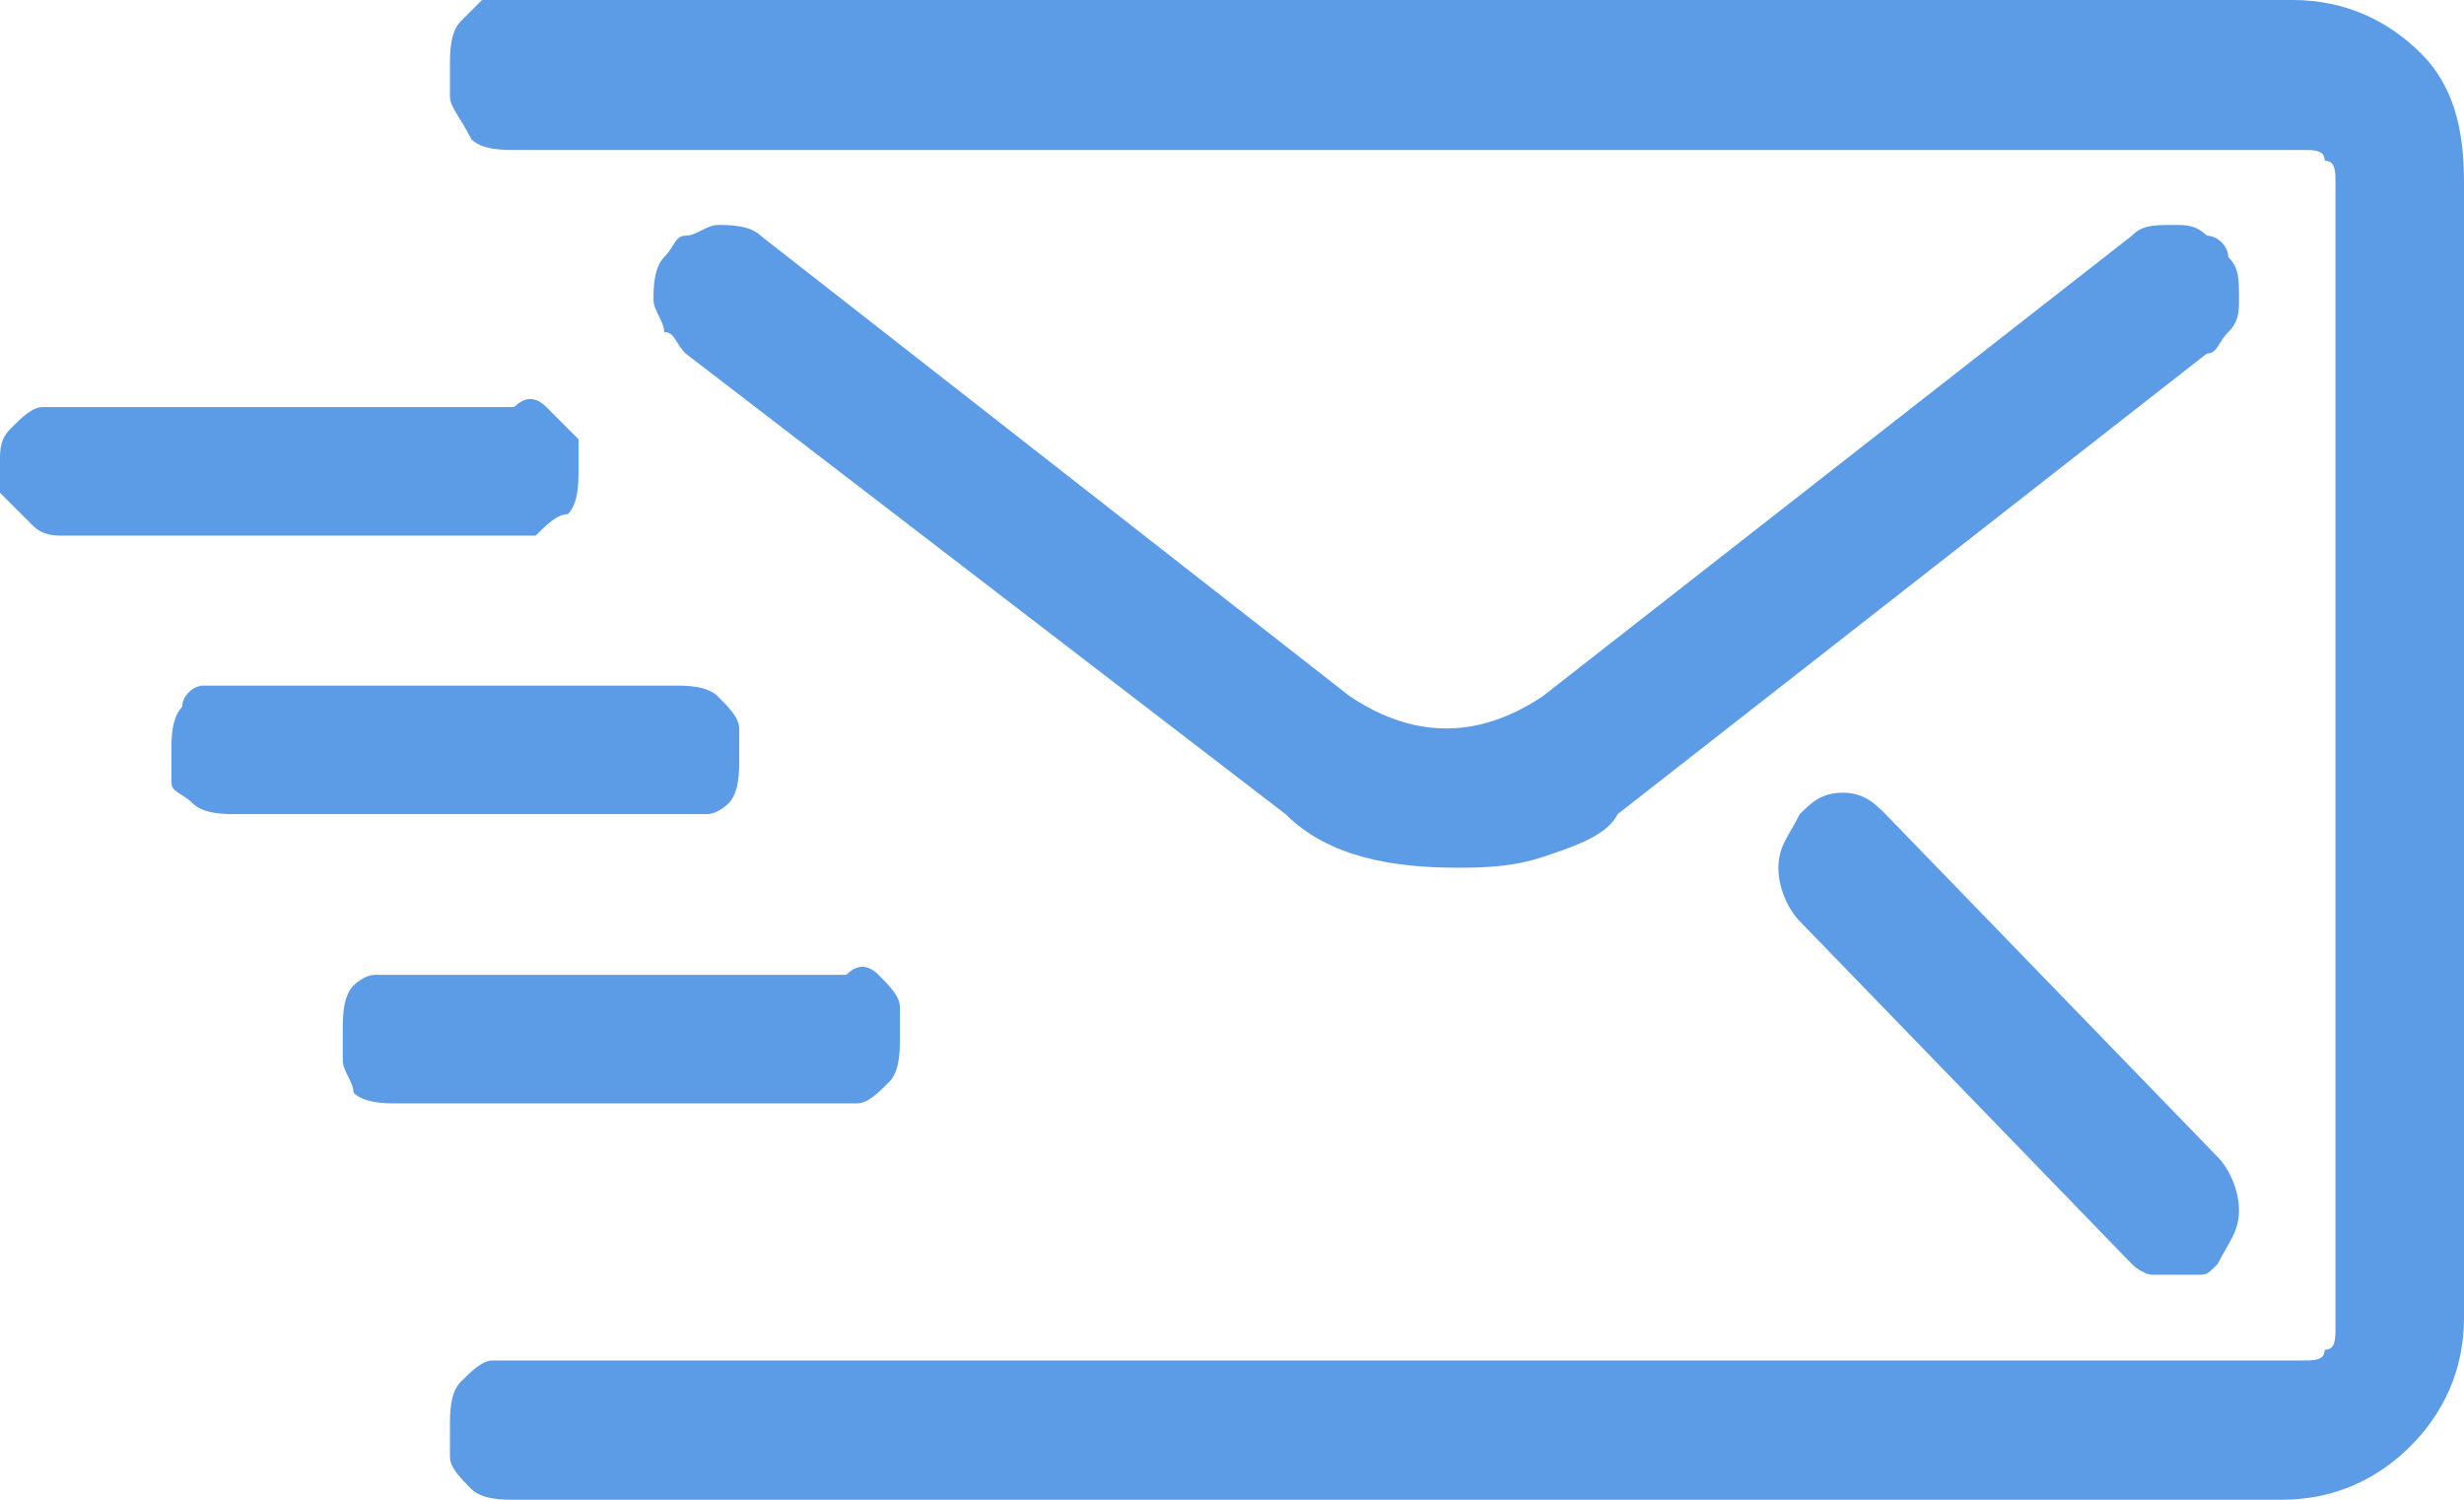 <?xml version="1.0" encoding="utf-8"?>
<!-- Generator: Adobe Illustrator 24.0.3, SVG Export Plug-In . SVG Version: 6.00 Build 0)  -->
<svg version="1.1" id="Vrstva_1" xmlns="http://www.w3.org/2000/svg" xmlns:xlink="http://www.w3.org/1999/xlink" x="0px" y="0px"
	 viewBox="0 0 23 14" style="enable-background:new 0 0 23 14;" xml:space="preserve">
<style type="text/css">
	.st0{fill-rule:evenodd;clip-rule:evenodd;fill:#5C9BE6;}
</style>
<path class="st0" d="M22.5,13.5c-0.3,0.3-0.7,0.5-1.2,0.5H4.8c-0.1,0-0.3,0-0.4-0.1c-0.1-0.1-0.2-0.2-0.2-0.3c0-0.1,0-0.2,0-0.3
	c0-0.1,0-0.3,0.1-0.4c0.1-0.1,0.2-0.2,0.3-0.2c0.1,0,0.2,0,0.3,0h16.6c0.1,0,0.2,0,0.2-0.1c0.1,0,0.1-0.1,0.1-0.2c0-0.1,0-0.1,0-0.2
	V1.7c0-0.1,0-0.2-0.1-0.2c0-0.1-0.1-0.1-0.2-0.1c0,0-0.1,0-0.2,0H4.8c-0.1,0-0.3,0-0.4-0.1C4.3,1.1,4.2,1,4.2,0.9c0-0.1,0-0.2,0-0.3
	c0-0.1,0-0.3,0.1-0.4C4.3,0.2,4.4,0.1,4.5,0c0.1,0,0.2,0,0.3,0h16.6c0.5,0,0.9,0.2,1.2,0.5S23,1.2,23,1.7v10.6
	C23,12.8,22.8,13.2,22.5,13.5z M5.1,3.8C5.2,3.9,5.3,4,5.4,4.1c0,0.1,0,0.2,0,0.3c0,0.1,0,0.3-0.1,0.4C5.2,4.8,5.1,4.9,5,5
	C4.9,5,4.9,5,4.8,5H0.6C0.5,5,0.4,5,0.3,4.9C0.2,4.8,0.1,4.7,0,4.6c0-0.1,0-0.2,0-0.3C0,4.2,0,4.1,0.1,4c0.1-0.1,0.2-0.2,0.3-0.2
	c0.1,0,0.2,0,0.3,0h4.1C4.9,3.7,5,3.7,5.1,3.8z M1.9,6.4c0.1,0,0.2,0,0.3,0h4.1c0.1,0,0.3,0,0.4,0.1c0.1,0.1,0.2,0.2,0.2,0.3
	c0,0.1,0,0.2,0,0.3c0,0.1,0,0.3-0.1,0.4C6.8,7.5,6.7,7.6,6.6,7.6c-0.1,0-0.2,0-0.3,0H2.2c-0.1,0-0.3,0-0.4-0.1S1.6,7.4,1.6,7.3
	c0-0.1,0-0.2,0-0.3c0-0.1,0-0.3,0.1-0.4C1.7,6.5,1.8,6.4,1.9,6.4z M17.2,7.4c0.2,0,0.3,0.1,0.4,0.2l3.1,3.2c0.1,0.1,0.2,0.3,0.2,0.5
	s-0.1,0.3-0.2,0.5c-0.1,0.1-0.1,0.1-0.2,0.1c-0.1,0-0.2,0-0.2,0s-0.1,0-0.2,0c-0.1,0-0.2-0.1-0.2-0.1l-3.1-3.2
	c-0.1-0.1-0.2-0.3-0.2-0.5s0.1-0.3,0.2-0.5C16.9,7.5,17,7.4,17.2,7.4z M14.4,8c-0.3,0.1-0.6,0.1-0.8,0.1C13,8.1,12.4,8,12,7.6
	L6.4,3.3l0,0C6.3,3.2,6.3,3.1,6.2,3.1c0-0.1-0.1-0.2-0.1-0.3c0-0.1,0-0.3,0.1-0.4l0,0c0.1-0.1,0.1-0.2,0.2-0.2
	c0.1,0,0.2-0.1,0.3-0.1c0.1,0,0.3,0,0.4,0.1v0l5.5,4.3c0.3,0.2,0.6,0.3,0.9,0.3c0.3,0,0.6-0.1,0.9-0.3l5.5-4.3h0v0
	c0.1-0.1,0.2-0.1,0.4-0.1c0.1,0,0.2,0,0.3,0.1c0.1,0,0.2,0.1,0.2,0.2c0.1,0.1,0.1,0.2,0.1,0.4c0,0.1,0,0.2-0.1,0.3s-0.1,0.2-0.2,0.2
	l-5.5,4.3C15,7.8,14.7,7.9,14.4,8z M20.7,3.3L20.7,3.3L20.7,3.3L20.7,3.3z M3.5,9.1c0.1,0,0.2,0,0.3,0h4.1C8,9,8.1,9,8.2,9.1
	c0.1,0.1,0.2,0.2,0.2,0.3c0,0.1,0,0.2,0,0.3c0,0.1,0,0.3-0.1,0.4c-0.1,0.1-0.2,0.2-0.3,0.2c-0.1,0-0.2,0-0.3,0H3.7
	c-0.1,0-0.3,0-0.4-0.1C3.3,10.1,3.2,10,3.2,9.9c0-0.1,0-0.2,0-0.3c0-0.1,0-0.3,0.1-0.4C3.3,9.2,3.4,9.1,3.5,9.1z"/>
</svg>
